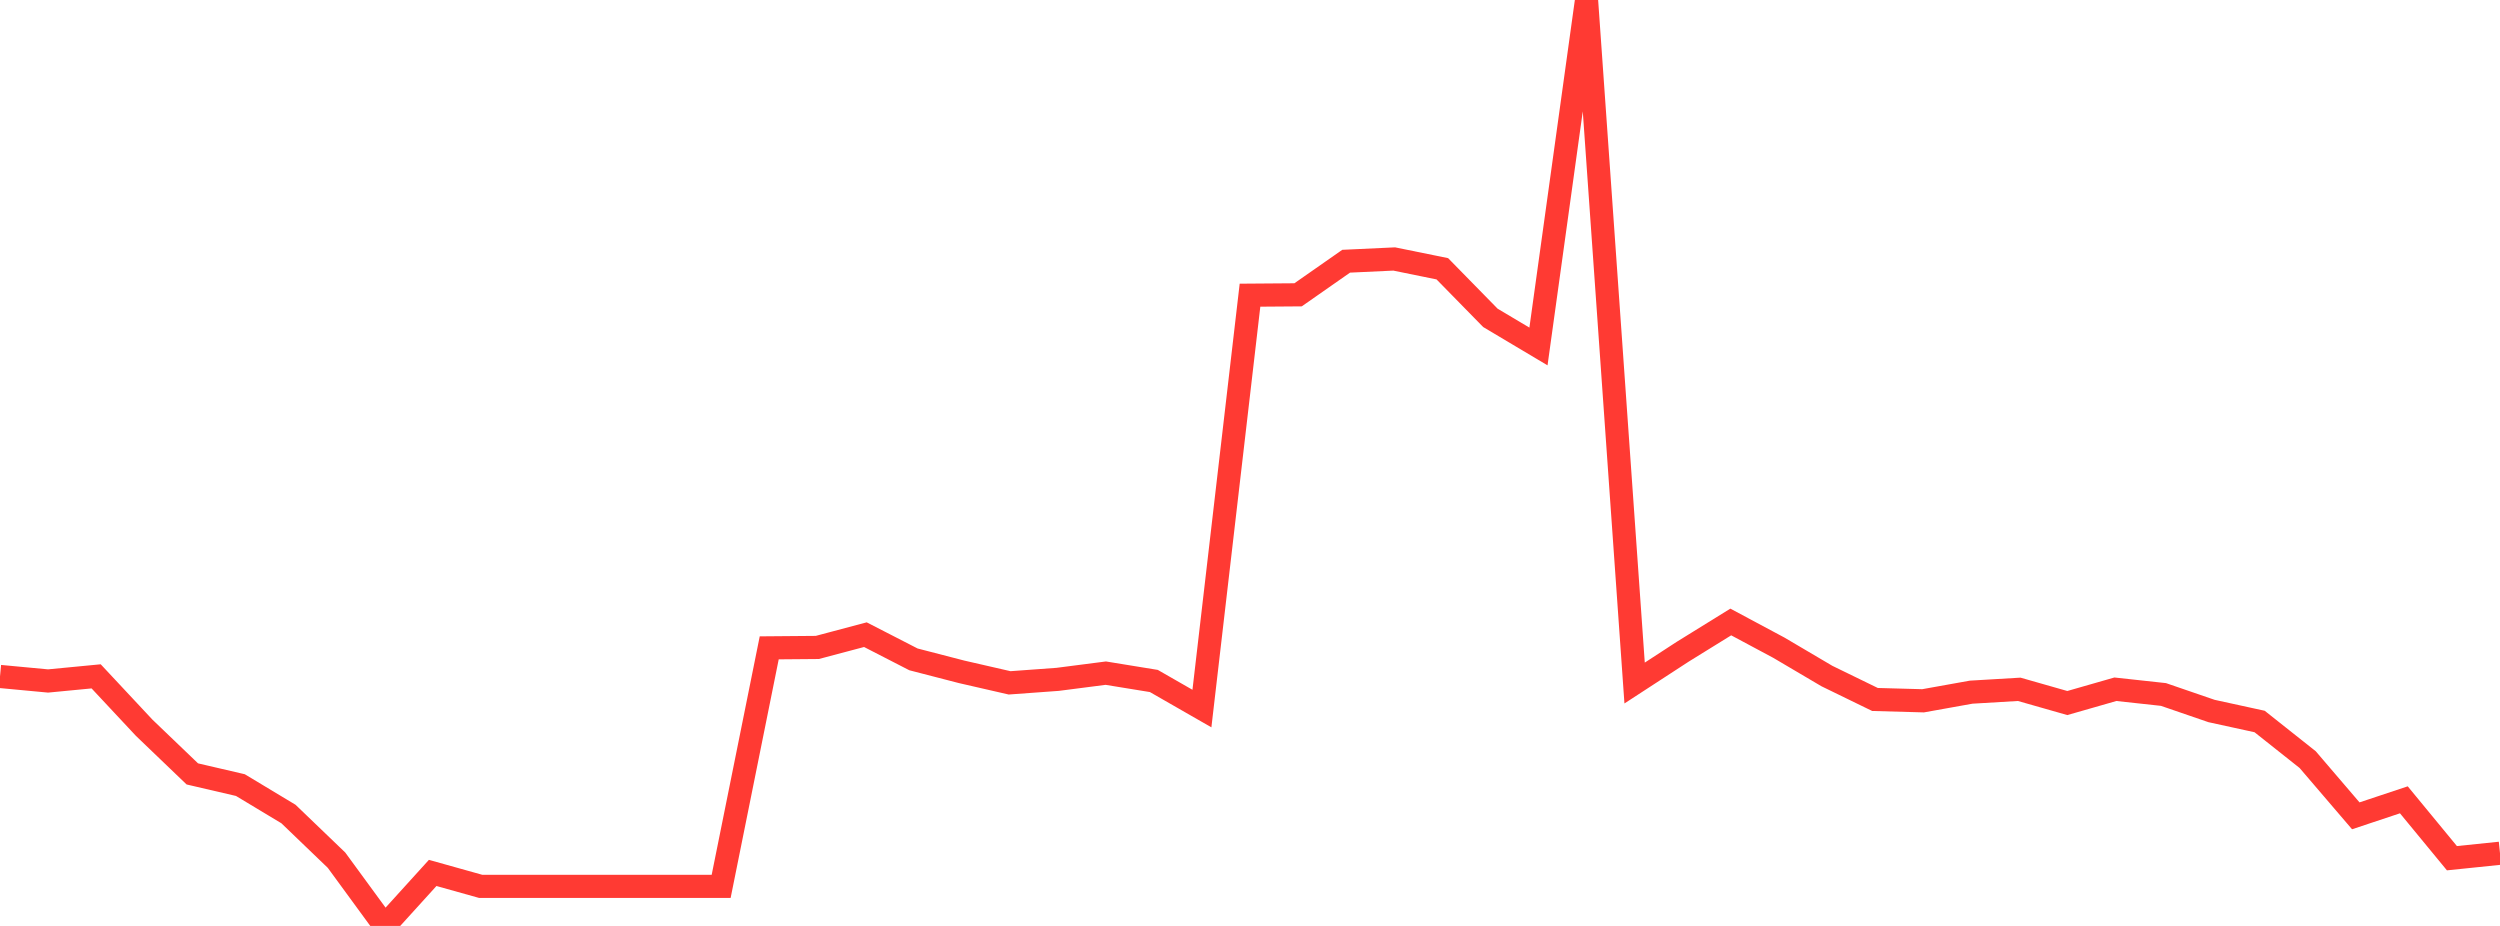 <?xml version="1.0" standalone="no"?>
<!DOCTYPE svg PUBLIC "-//W3C//DTD SVG 1.1//EN" "http://www.w3.org/Graphics/SVG/1.1/DTD/svg11.dtd">

<svg width="135" height="50" viewBox="0 0 135 50" preserveAspectRatio="none" 
  xmlns="http://www.w3.org/2000/svg"
  xmlns:xlink="http://www.w3.org/1999/xlink">


<polyline points="0.0, 36.529 2.596, 36.773 5.192, 36.523 7.788, 39.301 10.385, 41.791 12.981, 42.395 15.577, 43.957 18.173, 46.451 20.769, 50.0 23.365, 47.138 25.962, 47.865 28.558, 47.865 31.154, 47.865 33.75, 47.865 36.346, 47.865 38.942, 47.865 41.538, 34.984 44.135, 34.962 46.731, 34.272 49.327, 35.606 51.923, 36.278 54.519, 36.874 57.115, 36.685 59.712, 36.35 62.308, 36.773 64.904, 38.262 67.5, 15.94 70.096, 15.92 72.692, 14.106 75.288, 13.985 77.885, 14.514 80.481, 17.164 83.077, 18.71 85.673, 0.0 88.269, 36.884 90.865, 35.194 93.462, 33.587 96.058, 34.976 98.654, 36.507 101.25, 37.772 103.846, 37.843 106.442, 37.377 109.038, 37.223 111.635, 37.964 114.231, 37.219 116.827, 37.502 119.423, 38.394 122.019, 38.961 124.615, 41.02 127.212, 44.054 129.808, 43.19 132.404, 46.343 135.0, 46.075" fill="none" stroke="#ff3a33" stroke-width="1.25"/>

</svg>
